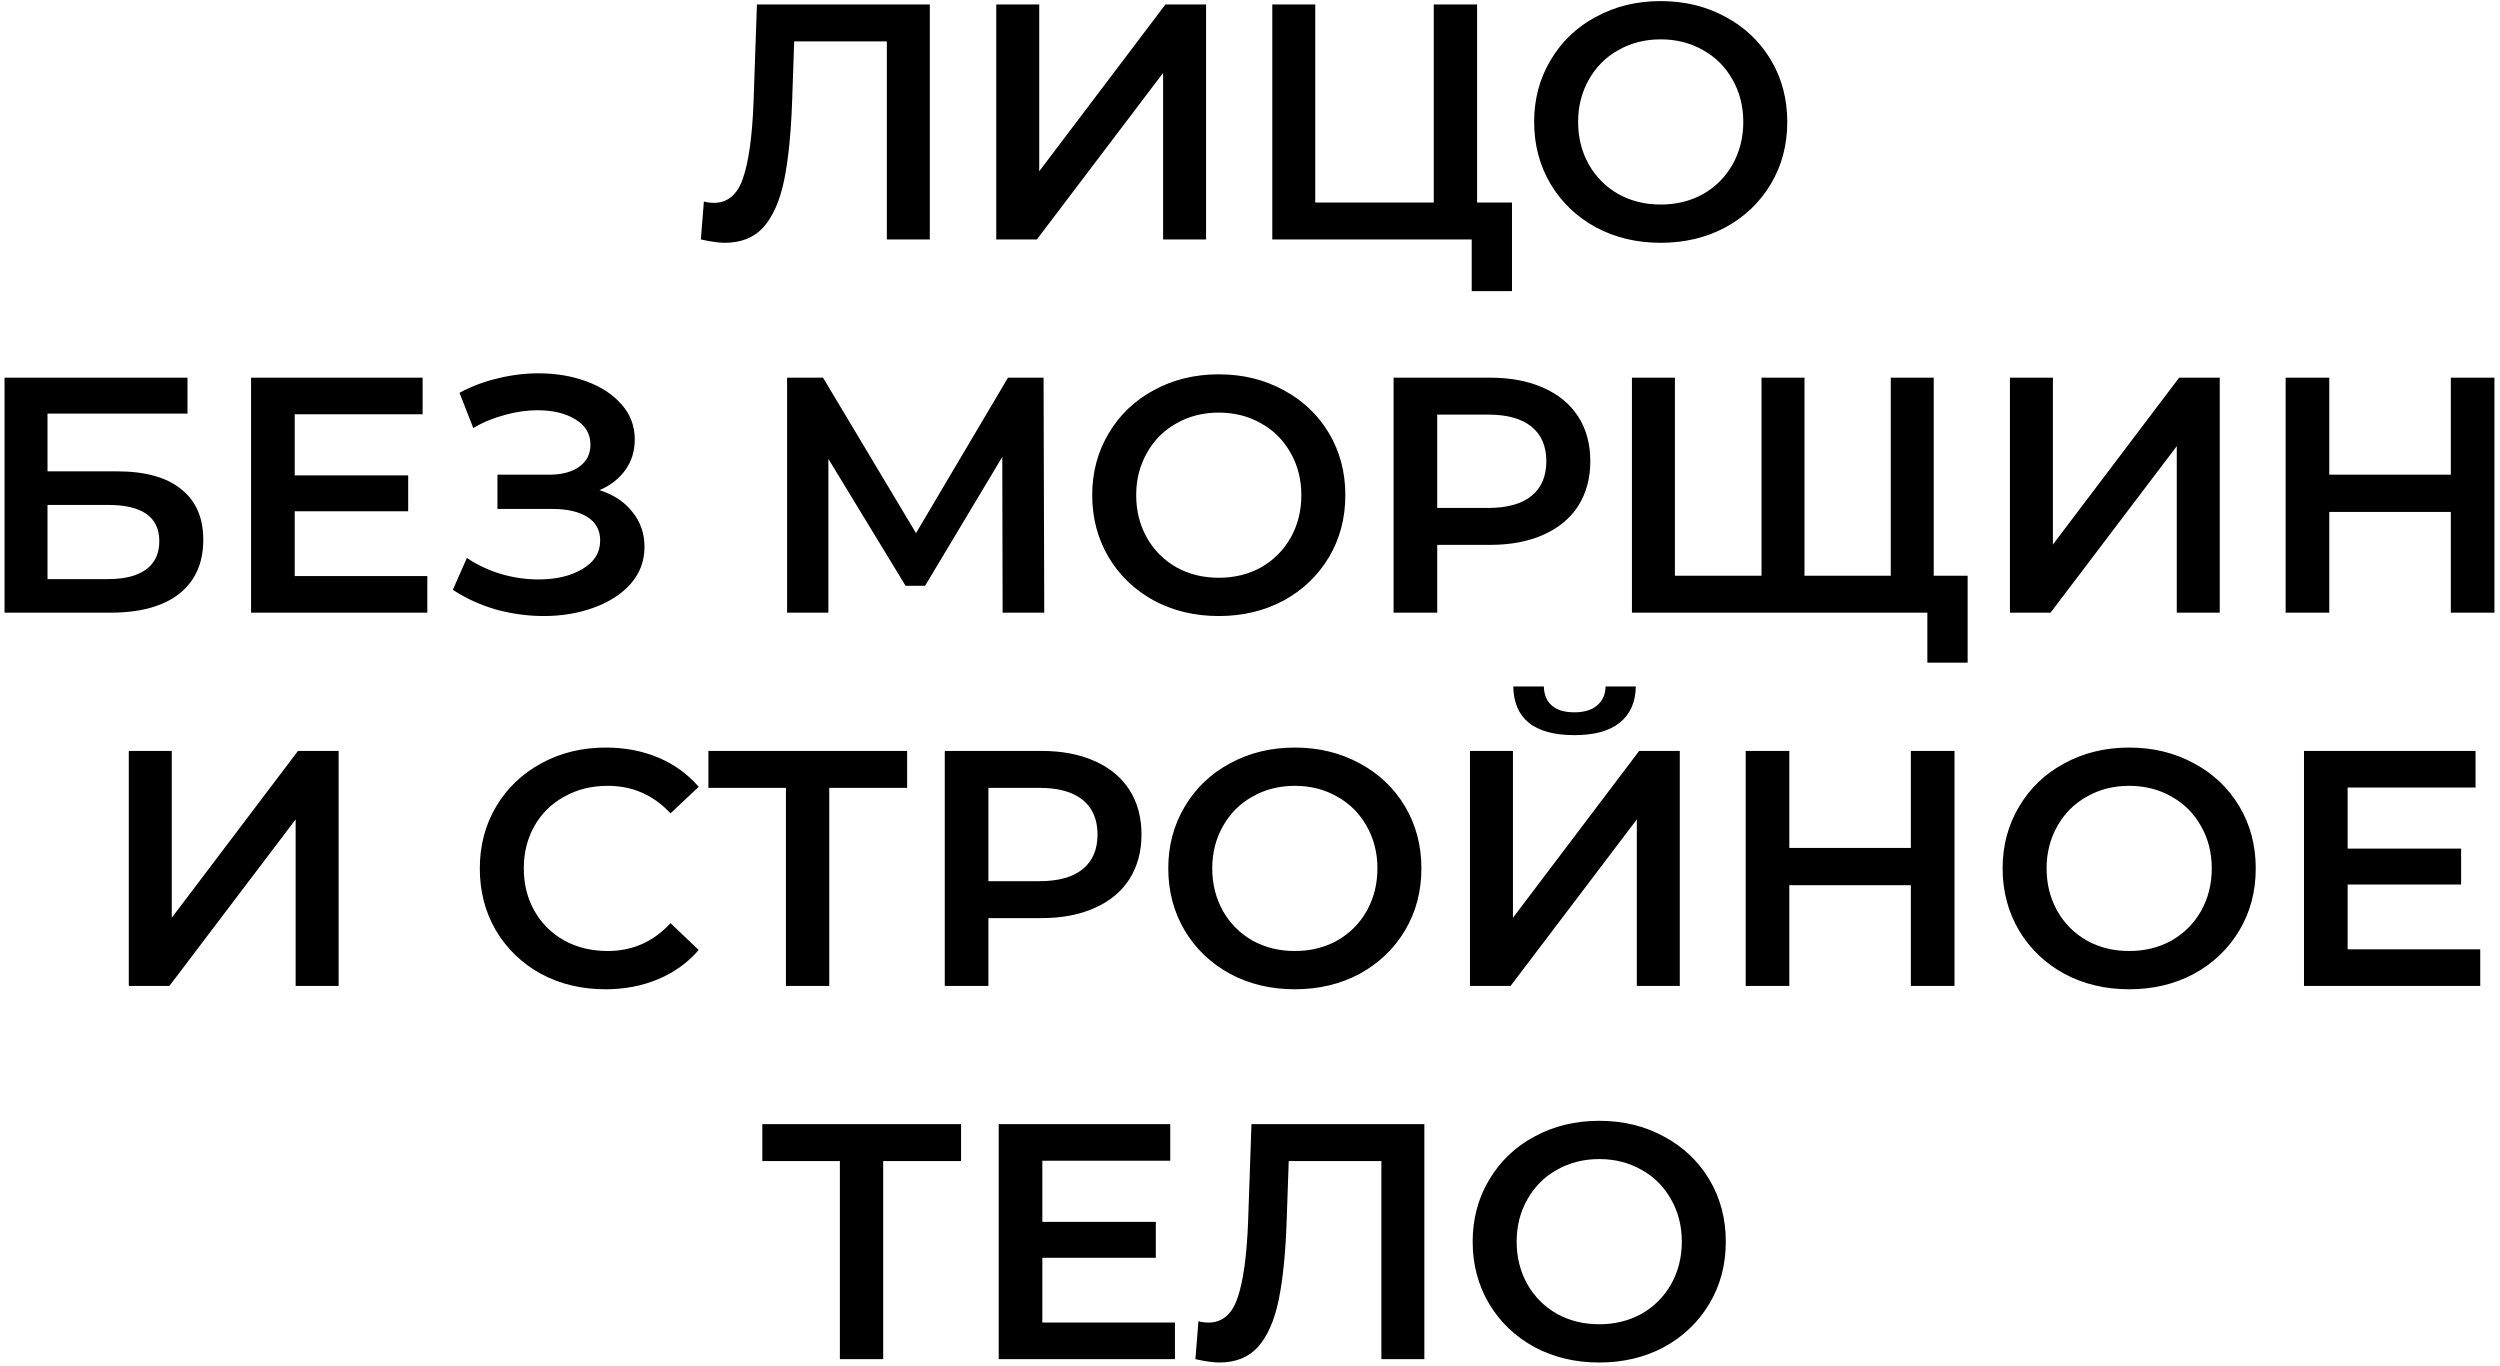 <?xml version="1.0" encoding="UTF-8"?> <svg xmlns="http://www.w3.org/2000/svg" width="355" height="194" viewBox="0 0 355 194" fill="none"> <path d="M132.033 0.631V34H125.931V5.875H112.774L112.488 14.217C112.329 18.889 111.948 22.686 111.344 25.61C110.74 28.502 109.771 30.711 108.436 32.236C107.101 33.73 105.258 34.477 102.906 34.477C102.08 34.477 100.952 34.318 99.522 34L99.951 28.613C100.364 28.74 100.841 28.804 101.381 28.804C103.32 28.804 104.686 27.66 105.481 25.372C106.307 23.052 106.815 19.413 107.006 14.455L107.483 0.631H132.033ZM141.468 0.631H147.57V24.323L165.494 0.631H171.262V34H165.16V10.355L147.236 34H141.468V0.631ZM214.702 28.756V41.341H208.982V34H180.666V0.631H186.767V28.756H203.595V0.631H209.745V28.756H214.702ZM235.819 34.477C232.419 34.477 229.352 33.746 226.619 32.284C223.886 30.79 221.741 28.74 220.184 26.134C218.626 23.497 217.848 20.557 217.848 17.315C217.848 14.074 218.626 11.15 220.184 8.544C221.741 5.906 223.886 3.856 226.619 2.395C229.352 0.901 232.419 0.154 235.819 0.154C239.22 0.154 242.287 0.901 245.02 2.395C247.753 3.856 249.898 5.89 251.455 8.496C253.013 11.102 253.791 14.042 253.791 17.315C253.791 20.589 253.013 23.528 251.455 26.134C249.898 28.74 247.753 30.79 245.02 32.284C242.287 33.746 239.22 34.477 235.819 34.477ZM235.819 29.042C238.044 29.042 240.046 28.55 241.826 27.564C243.606 26.547 245.004 25.149 246.021 23.369C247.038 21.558 247.546 19.54 247.546 17.315C247.546 15.091 247.038 13.089 246.021 11.309C245.004 9.497 243.606 8.099 241.826 7.114C240.046 6.097 238.044 5.588 235.819 5.588C233.595 5.588 231.593 6.097 229.813 7.114C228.033 8.099 226.635 9.497 225.618 11.309C224.601 13.089 224.093 15.091 224.093 17.315C224.093 19.54 224.601 21.558 225.618 23.369C226.635 25.149 228.033 26.547 229.813 27.564C231.593 28.55 233.595 29.042 235.819 29.042ZM0.645 53.631H26.625V58.731H6.747V66.931H16.615C20.619 66.931 23.654 67.773 25.72 69.457C27.817 71.11 28.866 73.509 28.866 76.656C28.866 79.961 27.722 82.519 25.434 84.331C23.145 86.11 19.888 87 15.661 87H0.645V53.631ZM15.328 82.233C17.711 82.233 19.523 81.772 20.762 80.85C22.001 79.929 22.621 78.594 22.621 76.846C22.621 73.414 20.19 71.698 15.328 71.698H6.747V82.233H15.328ZM60.679 81.804V87H35.652V53.631H60.011V58.827H41.849V67.503H57.962V72.604H41.849V81.804H60.679ZM85.13 69.6C87.132 70.236 88.689 71.269 89.802 72.699C90.946 74.097 91.518 75.75 91.518 77.657C91.518 79.659 90.866 81.407 89.563 82.9C88.26 84.362 86.512 85.49 84.32 86.285C82.158 87.079 79.791 87.477 77.217 87.477C74.992 87.477 72.751 87.175 70.495 86.571C68.27 85.935 66.205 84.998 64.298 83.758L66.3 79.23C67.762 80.215 69.383 80.978 71.162 81.518C72.942 82.026 74.706 82.281 76.454 82.281C78.965 82.281 81.046 81.788 82.699 80.803C84.383 79.818 85.225 78.467 85.225 76.751C85.225 75.289 84.621 74.177 83.414 73.414C82.206 72.651 80.538 72.27 78.408 72.27H70.638V67.407H77.932C79.775 67.407 81.221 67.026 82.27 66.263C83.318 65.501 83.843 64.468 83.843 63.165C83.843 61.608 83.128 60.4 81.698 59.542C80.299 58.684 78.504 58.255 76.311 58.255C74.817 58.255 73.276 58.477 71.687 58.922C70.098 59.335 68.604 59.955 67.206 60.781L65.251 55.776C66.968 54.854 68.779 54.171 70.686 53.726C72.624 53.249 74.547 53.011 76.454 53.011C78.933 53.011 81.205 53.392 83.271 54.155C85.368 54.918 87.037 56.014 88.276 57.444C89.516 58.843 90.135 60.495 90.135 62.402C90.135 64.055 89.69 65.501 88.8 66.74C87.911 67.98 86.687 68.933 85.13 69.6ZM142.372 87L142.324 64.881L131.36 83.186H128.595L117.631 65.167V87H111.767V53.631H116.868L130.073 75.702L143.134 53.631H148.187L148.283 87H142.372ZM173.066 87.477C169.666 87.477 166.599 86.746 163.866 85.284C161.133 83.79 158.987 81.74 157.43 79.134C155.873 76.497 155.094 73.557 155.094 70.315C155.094 67.074 155.873 64.15 157.43 61.544C158.987 58.906 161.133 56.856 163.866 55.395C166.599 53.901 169.666 53.154 173.066 53.154C176.466 53.154 179.533 53.901 182.266 55.395C184.999 56.856 187.145 58.89 188.702 61.496C190.259 64.102 191.038 67.042 191.038 70.315C191.038 73.589 190.259 76.528 188.702 79.134C187.145 81.74 184.999 83.79 182.266 85.284C179.533 86.746 176.466 87.477 173.066 87.477ZM173.066 82.042C175.291 82.042 177.293 81.55 179.072 80.564C180.852 79.547 182.25 78.149 183.267 76.37C184.284 74.558 184.793 72.54 184.793 70.315C184.793 68.091 184.284 66.089 183.267 64.309C182.25 62.498 180.852 61.099 179.072 60.114C177.293 59.097 175.291 58.589 173.066 58.589C170.841 58.589 168.839 59.097 167.06 60.114C165.28 61.099 163.882 62.498 162.865 64.309C161.848 66.089 161.339 68.091 161.339 70.315C161.339 72.54 161.848 74.558 162.865 76.37C163.882 78.149 165.28 79.547 167.06 80.564C168.839 81.55 170.841 82.042 173.066 82.042ZM211.618 53.631C214.51 53.631 217.021 54.108 219.15 55.061C221.311 56.014 222.964 57.381 224.108 59.16C225.252 60.94 225.824 63.054 225.824 65.501C225.824 67.916 225.252 70.029 224.108 71.841C222.964 73.621 221.311 74.987 219.15 75.941C217.021 76.894 214.51 77.371 211.618 77.371H204.086V87H197.889V53.631H211.618ZM211.332 72.127C214.034 72.127 216.083 71.555 217.482 70.411C218.88 69.267 219.579 67.63 219.579 65.501C219.579 63.371 218.88 61.735 217.482 60.591C216.083 59.447 214.034 58.874 211.332 58.874H204.086V72.127H211.332ZM274.59 53.631V87H231.734V53.631H237.836V81.756H250.135V53.631H256.237V81.756H268.488V53.631H274.59ZM279.405 81.756V94.103H273.684V87H268.345V81.756H279.405ZM285.41 53.631H291.512V77.323L309.436 53.631H315.204V87H309.102V63.355L291.178 87H285.41V53.631ZM354.211 53.631V87H348.014V72.699H330.757V87H324.56V53.631H330.757V67.407H348.014V53.631H354.211ZM18.289 106.631H24.39V130.323L42.315 106.631H48.083V140H41.981V116.356L24.057 140H18.289V106.631ZM85.963 140.477C82.594 140.477 79.543 139.746 76.81 138.284C74.109 136.79 71.98 134.74 70.422 132.134C68.897 129.528 68.134 126.589 68.134 123.315C68.134 120.042 68.913 117.102 70.47 114.496C72.027 111.89 74.157 109.856 76.858 108.395C79.591 106.901 82.642 106.154 86.011 106.154C88.744 106.154 91.239 106.631 93.495 107.584C95.751 108.538 97.658 109.92 99.215 111.731L95.211 115.497C92.796 112.891 89.824 111.588 86.297 111.588C84.008 111.588 81.959 112.097 80.147 113.114C78.336 114.099 76.921 115.482 75.905 117.261C74.888 119.041 74.379 121.059 74.379 123.315C74.379 125.572 74.888 127.59 75.905 129.37C76.921 131.149 78.336 132.548 80.147 133.565C81.959 134.55 84.008 135.042 86.297 135.042C89.824 135.042 92.796 133.723 95.211 131.086L99.215 134.899C97.658 136.711 95.735 138.093 93.447 139.047C91.191 140 88.696 140.477 85.963 140.477ZM128.813 111.875H117.754V140H111.604V111.875H100.593V106.631H128.813V111.875ZM147.887 106.631C150.779 106.631 153.29 107.107 155.419 108.061C157.58 109.014 159.233 110.381 160.377 112.161C161.521 113.94 162.093 116.054 162.093 118.501C162.093 120.916 161.521 123.029 160.377 124.841C159.233 126.621 157.58 127.987 155.419 128.94C153.29 129.894 150.779 130.371 147.887 130.371H140.355V140H134.158V106.631H147.887ZM147.601 125.127C150.302 125.127 152.352 124.555 153.751 123.411C155.149 122.267 155.848 120.63 155.848 118.501C155.848 116.371 155.149 114.735 153.751 113.591C152.352 112.447 150.302 111.875 147.601 111.875H140.355V125.127H147.601ZM183.866 140.477C180.466 140.477 177.399 139.746 174.666 138.284C171.933 136.79 169.788 134.74 168.23 132.134C166.673 129.497 165.895 126.557 165.895 123.315C165.895 120.074 166.673 117.15 168.23 114.544C169.788 111.906 171.933 109.856 174.666 108.395C177.399 106.901 180.466 106.154 183.866 106.154C187.267 106.154 190.334 106.901 193.067 108.395C195.8 109.856 197.945 111.89 199.502 114.496C201.059 117.102 201.838 120.042 201.838 123.315C201.838 126.589 201.059 129.528 199.502 132.134C197.945 134.74 195.8 136.79 193.067 138.284C190.334 139.746 187.267 140.477 183.866 140.477ZM183.866 135.042C186.091 135.042 188.093 134.55 189.873 133.565C191.652 132.548 193.051 131.149 194.068 129.37C195.085 127.558 195.593 125.54 195.593 123.315C195.593 121.091 195.085 119.089 194.068 117.309C193.051 115.497 191.652 114.099 189.873 113.114C188.093 112.097 186.091 111.588 183.866 111.588C181.642 111.588 179.64 112.097 177.86 113.114C176.08 114.099 174.682 115.497 173.665 117.309C172.648 119.089 172.139 121.091 172.139 123.315C172.139 125.54 172.648 127.558 173.665 129.37C174.682 131.149 176.08 132.548 177.86 133.565C179.64 134.55 181.642 135.042 183.866 135.042ZM208.737 106.631H214.839V130.323L232.763 106.631H238.531V140H232.429V116.356L214.505 140H208.737V106.631ZM223.563 104.39C220.702 104.39 218.541 103.802 217.079 102.626C215.649 101.451 214.918 99.734 214.887 97.478H219.225C219.256 98.654 219.638 99.56 220.369 100.195C221.1 100.831 222.164 101.149 223.563 101.149C224.929 101.149 225.994 100.831 226.757 100.195C227.551 99.56 227.964 98.654 227.996 97.478H232.286C232.255 99.703 231.492 101.419 229.998 102.626C228.536 103.802 226.391 104.39 223.563 104.39ZM277.538 106.631V140H271.341V125.699H254.084V140H247.887V106.631H254.084V120.407H271.341V106.631H277.538ZM302.344 140.477C298.943 140.477 295.877 139.746 293.143 138.284C290.41 136.79 288.265 134.74 286.708 132.134C285.151 129.497 284.372 126.557 284.372 123.315C284.372 120.074 285.151 117.15 286.708 114.544C288.265 111.906 290.41 109.856 293.143 108.395C295.877 106.901 298.943 106.154 302.344 106.154C305.744 106.154 308.811 106.901 311.544 108.395C314.277 109.856 316.422 111.89 317.98 114.496C319.537 117.102 320.316 120.042 320.316 123.315C320.316 126.589 319.537 129.528 317.98 132.134C316.422 134.74 314.277 136.79 311.544 138.284C308.811 139.746 305.744 140.477 302.344 140.477ZM302.344 135.042C304.568 135.042 306.571 134.55 308.35 133.565C310.13 132.548 311.528 131.149 312.545 129.37C313.562 127.558 314.071 125.54 314.071 123.315C314.071 121.091 313.562 119.089 312.545 117.309C311.528 115.497 310.13 114.099 308.35 113.114C306.571 112.097 304.568 111.588 302.344 111.588C300.119 111.588 298.117 112.097 296.337 113.114C294.558 114.099 293.159 115.497 292.142 117.309C291.125 119.089 290.617 121.091 290.617 123.315C290.617 125.54 291.125 127.558 292.142 129.37C293.159 131.149 294.558 132.548 296.337 133.565C298.117 134.55 300.119 135.042 302.344 135.042ZM352.194 134.804V140H327.167V106.631H351.527V111.827H333.364V120.503H349.477V125.604H333.364V134.804H352.194ZM136.471 164.875H125.412V193H119.262V164.875H108.251V159.631H136.471V164.875ZM166.843 187.804V193H141.816V159.631H166.176V164.827H148.013V173.503H164.126V178.604H148.013V187.804H166.843ZM202.258 159.631V193H196.156V164.875H182.999L182.713 173.217C182.555 177.889 182.173 181.686 181.569 184.61C180.966 187.502 179.996 189.711 178.661 191.236C177.327 192.73 175.483 193.477 173.132 193.477C172.305 193.477 171.177 193.318 169.747 193L170.176 187.613C170.589 187.74 171.066 187.804 171.606 187.804C173.545 187.804 174.911 186.66 175.706 184.372C176.532 182.052 177.041 178.413 177.231 173.455L177.708 159.631H202.258ZM227.091 193.477C223.69 193.477 220.624 192.746 217.89 191.284C215.157 189.79 213.012 187.74 211.455 185.134C209.898 182.497 209.119 179.557 209.119 176.315C209.119 173.074 209.898 170.15 211.455 167.544C213.012 164.906 215.157 162.856 217.89 161.395C220.624 159.901 223.69 159.154 227.091 159.154C230.491 159.154 233.558 159.901 236.291 161.395C239.024 162.856 241.169 164.89 242.727 167.496C244.284 170.102 245.063 173.042 245.063 176.315C245.063 179.589 244.284 182.528 242.727 185.134C241.169 187.74 239.024 189.79 236.291 191.284C233.558 192.746 230.491 193.477 227.091 193.477ZM227.091 188.042C229.315 188.042 231.318 187.55 233.097 186.565C234.877 185.548 236.275 184.149 237.292 182.37C238.309 180.558 238.818 178.54 238.818 176.315C238.818 174.091 238.309 172.089 237.292 170.309C236.275 168.497 234.877 167.099 233.097 166.114C231.318 165.097 229.315 164.588 227.091 164.588C224.866 164.588 222.864 165.097 221.084 166.114C219.305 167.099 217.906 168.497 216.889 170.309C215.872 172.089 215.364 174.091 215.364 176.315C215.364 178.54 215.872 180.558 216.889 182.37C217.906 184.149 219.305 185.548 221.084 186.565C222.864 187.55 224.866 188.042 227.091 188.042Z" fill="black"></path> </svg> 